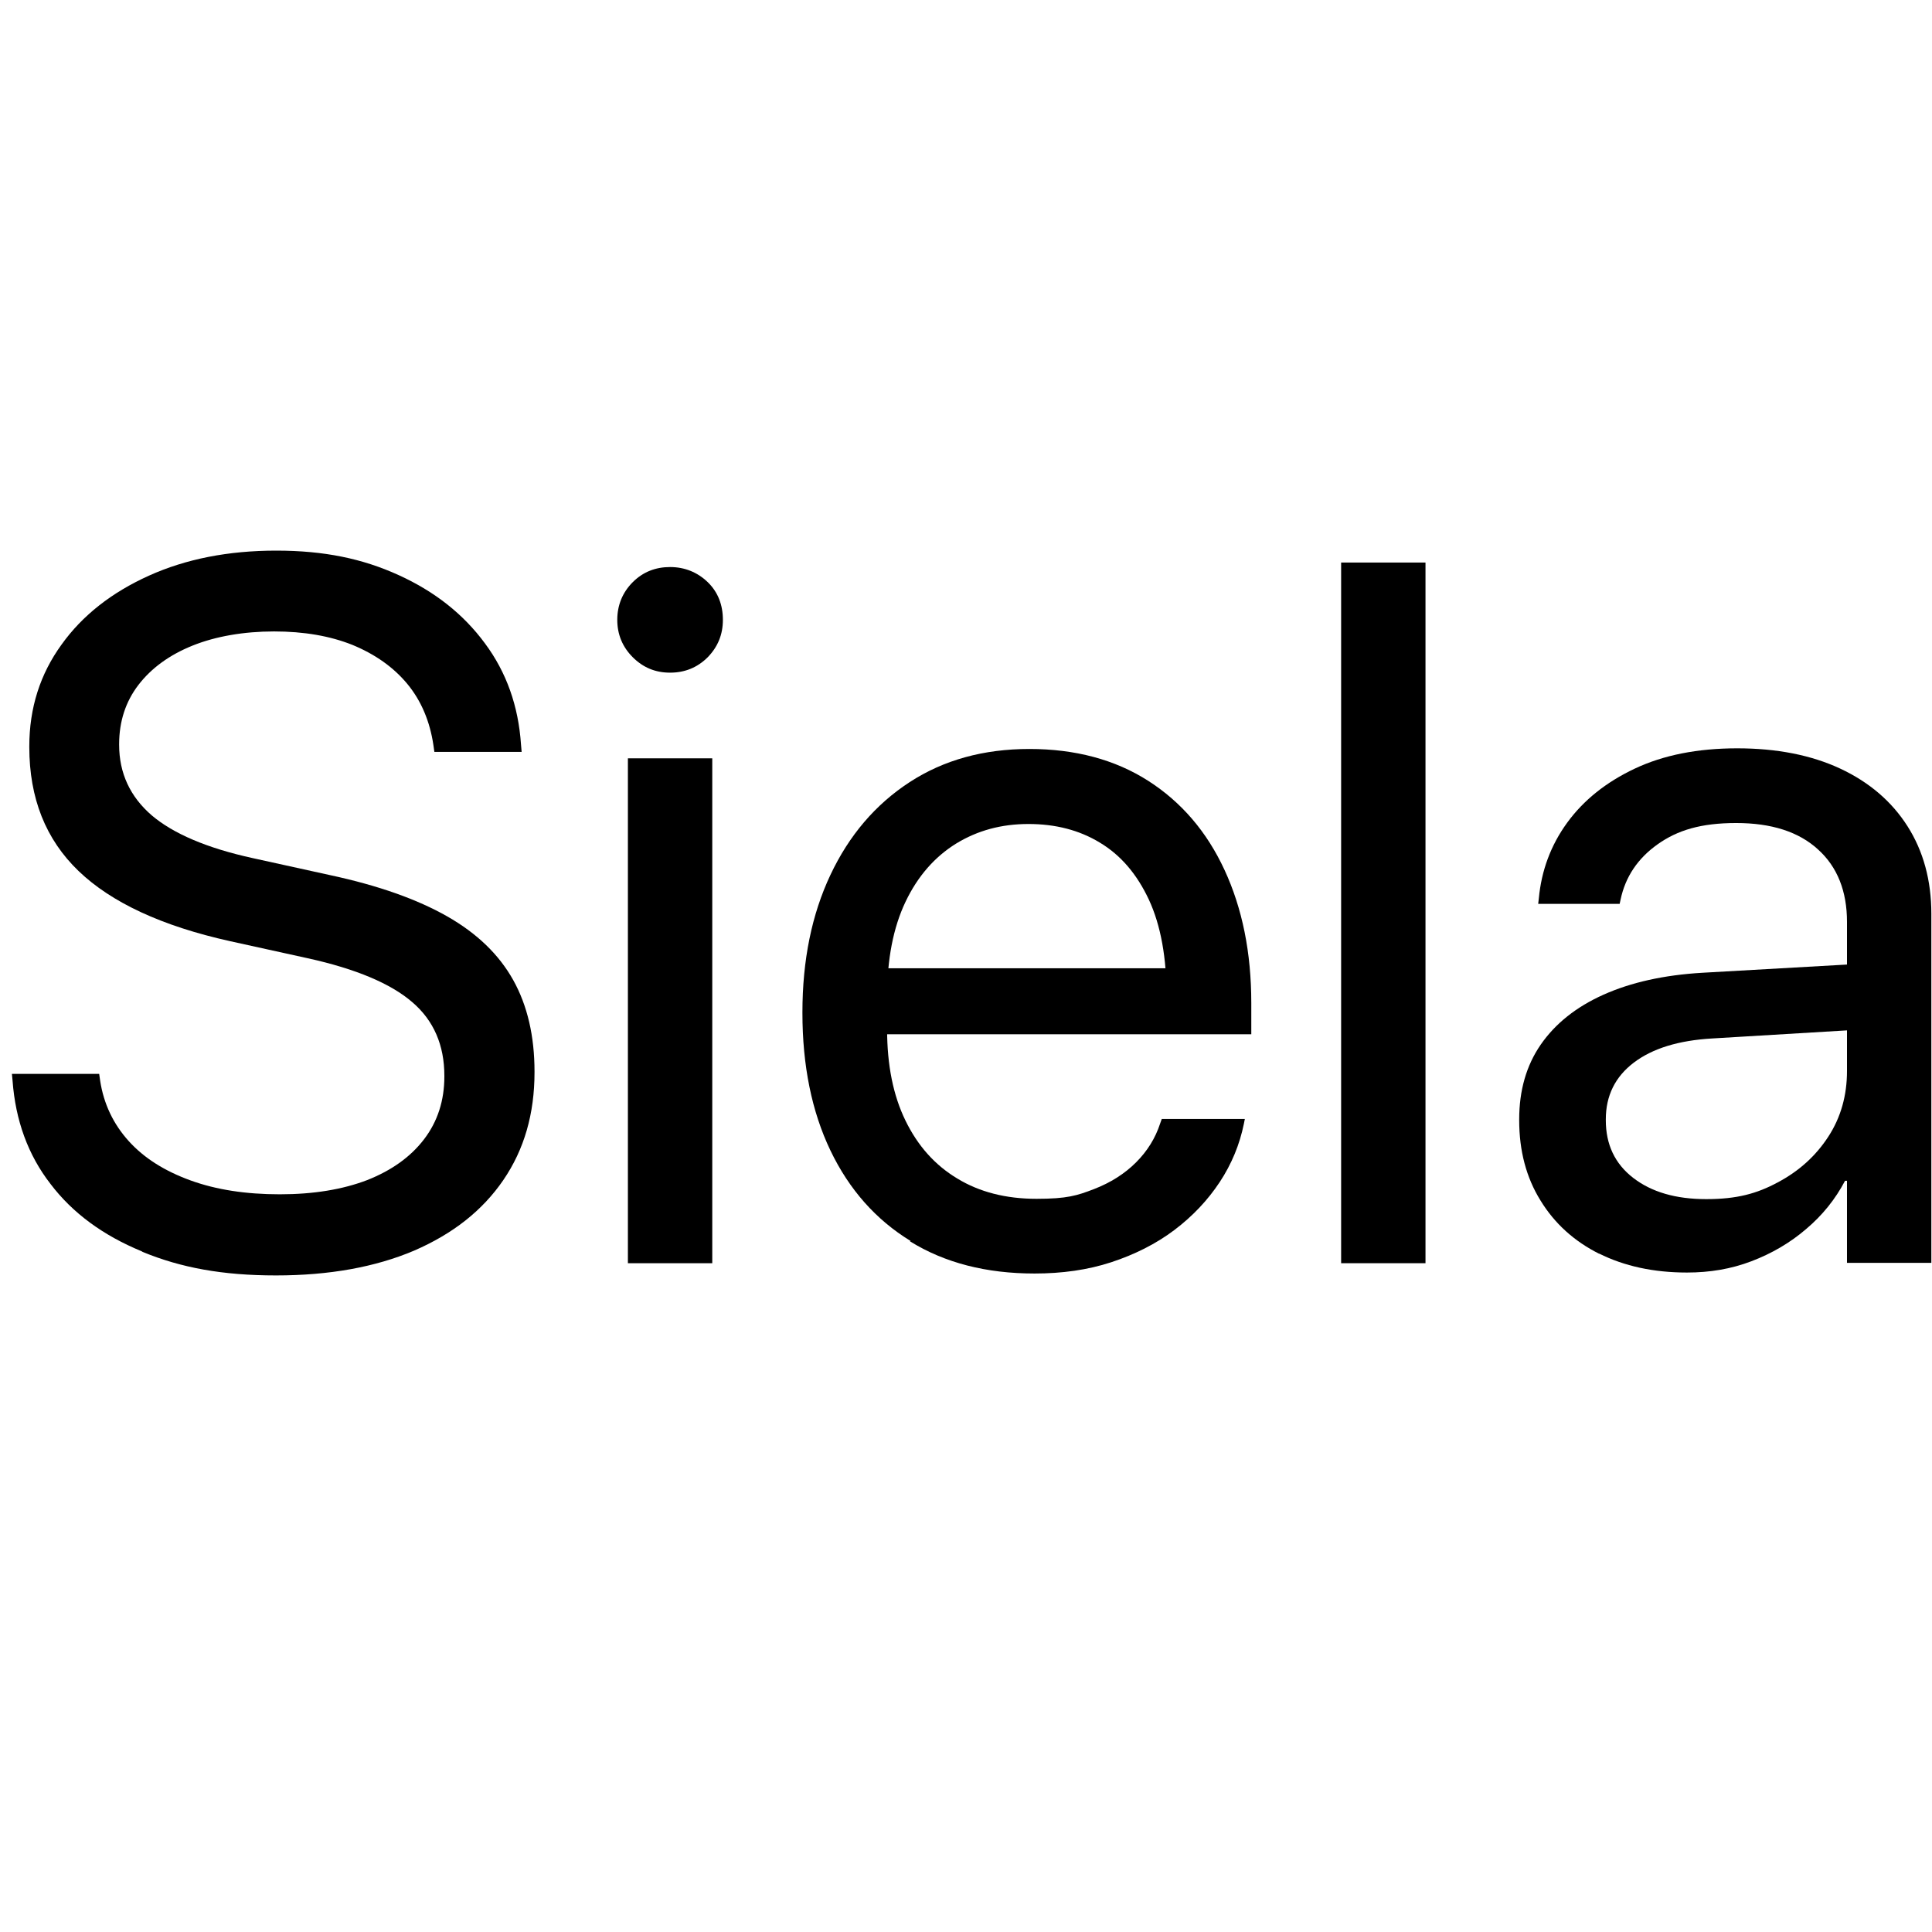 <?xml version="1.0" encoding="UTF-8"?>
<svg id="_Слой_1" xmlns="http://www.w3.org/2000/svg" version="1.1" viewBox="0 0 600 600">
  <!-- Generator: Adobe Illustrator 29.1.0, SVG Export Plug-In . SVG Version: 2.1.0 Build 142)  -->
  <path d="M44,388.6c-11.9-4.9-21.4-11.8-28.3-20.9-7-9-10.9-19.8-11.8-32.1l-.2-2.1h27.1l.3,2.1c1.1,7.2,4.1,13.5,8.9,18.8s11.2,9.3,19.2,12.2c8,2.9,17.2,4.3,27.7,4.3s19.5-1.5,27.1-4.4c7.6-3,13.5-7.2,17.7-12.7,4.2-5.5,6.3-12,6.3-19.5v-.2c0-9.5-3.3-17.2-10-22.9-6.6-5.7-17.4-10.3-32.4-13.6l-24.1-5.3c-21.2-4.7-36.9-12-47.1-21.8-10.2-9.8-15.3-22.6-15.3-38.5v-.2c0-12,3.4-22.5,10-31.6,6.5-9.1,15.6-16.2,27.1-21.4,11.5-5.2,24.7-7.8,39.6-7.8s26.8,2.5,38,7.6c11.2,5.1,20.1,12.1,26.8,21.2,6.7,9,10.4,19.5,11.2,31.4l.2,2.3h-27.1l-.3-2.1c-1.1-7.4-3.8-13.8-8.1-19-4.3-5.2-10-9.2-17-12.1-7-2.8-15.1-4.2-24.4-4.2s-18.1,1.5-25.3,4.4c-7.2,2.9-12.8,7-16.8,12.2-4,5.2-6,11.4-6,18.4v.2c0,8.8,3.4,16.1,10.1,21.9,6.7,5.7,17.2,10.2,31.4,13.3l24.1,5.3c14.9,3.2,27,7.5,36.3,12.8,9.3,5.3,16.1,11.9,20.5,19.8,4.4,7.9,6.6,17.4,6.6,28.4v.2c0,12.9-3.2,24-9.7,33.5-6.5,9.5-15.7,16.7-27.7,21.9-12,5.1-26.3,7.7-42.9,7.7s-29.5-2.4-41.4-7.3Z"/>
  <path d="M196.5,204.1c-3.2-3.2-4.8-7.1-4.8-11.6s1.6-8.5,4.8-11.7c3.2-3.2,7.1-4.7,11.6-4.7s8.5,1.6,11.7,4.7,4.7,7.1,4.7,11.7-1.6,8.4-4.7,11.6c-3.2,3.2-7.1,4.8-11.7,4.8s-8.4-1.6-11.6-4.8ZM195,235.5h26.2v156.8h-26.2v-156.8Z"/>
  <path d="M282.8,385.4c-10.8-6.6-19.1-16-24.9-28.1-5.8-12.1-8.7-26.4-8.7-42.7v-.2c0-16.2,2.9-30.4,8.7-42.7,5.8-12.3,14-21.9,24.6-28.8,10.6-6.9,23-10.3,37.2-10.3s26.6,3.3,36.9,9.9c10.3,6.6,18.2,15.8,23.7,27.7,5.5,11.9,8.3,25.6,8.3,41.3v9.7h-126.4v-20.5h113.4l-13.3,19v-10.1c0-12.2-1.8-22.2-5.5-30.2-3.7-7.9-8.7-13.8-15.2-17.7-6.4-3.9-13.8-5.8-22.2-5.8s-15.8,2-22.5,6.1c-6.6,4.1-11.9,10.1-15.7,18.1-3.8,8-5.7,17.8-5.7,29.5v10.1c0,11.1,1.9,20.5,5.7,28.3s9.1,13.8,16.1,18c6.9,4.2,15.1,6.3,24.6,6.3s12.6-1,17.8-3c5.2-2,9.6-4.8,13.1-8.3,3.5-3.5,6-7.5,7.5-12.1l.5-1.4h25.8l-.3,1.5c-1.3,6.4-3.8,12.5-7.5,18.1-3.7,5.6-8.4,10.6-14.1,14.9-5.7,4.3-12.3,7.6-19.6,10-7.3,2.4-15.3,3.5-23.8,3.5-15,0-27.9-3.3-38.7-10Z"/>
  <path d="M416.5,174.7h26.2v217.6h-26.2v-217.6Z"/>
  <path d="M496.7,389.4c-7.8-3.9-13.9-9.4-18.3-16.6-4.4-7.1-6.6-15.4-6.6-24.9v-.3c0-8.9,2.2-16.7,6.7-23.2,4.5-6.5,11-11.7,19.5-15.5,8.5-3.8,18.7-6.1,30.7-6.8l58.1-3.3v20.4l-55,3.3c-10.5.6-18.6,3.1-24.4,7.5-5.8,4.4-8.7,10.3-8.7,17.6v.3c0,7.5,2.8,13.5,8.5,17.9,5.7,4.4,13.2,6.6,22.7,6.6s15.7-1.7,22.2-5.2c6.6-3.5,11.8-8.2,15.7-14.2,3.9-6,5.8-12.8,5.8-20.4v-46.3c0-9.5-3-17.1-9-22.5-6-5.5-14.5-8.2-25.4-8.2s-18.2,2.2-24.4,6.6c-6.2,4.4-10,10.1-11.5,17.1l-.3,1.4h-25.3l.2-1.7c.8-8.6,3.7-16.5,8.8-23.5,5.1-7,12.1-12.6,21-16.8,8.9-4.2,19.5-6.3,31.8-6.3s23,2.1,32,6.3c9,4.2,16,10.2,20.9,17.9,4.9,7.7,7.4,16.8,7.4,27.2v108.4h-26.2v-25.5h-.6c-3,5.7-7,10.7-12.1,15-5,4.3-10.7,7.6-17,10-6.3,2.4-12.9,3.5-20,3.5-10.4,0-19.5-2-27.3-5.9Z"/>
</svg>